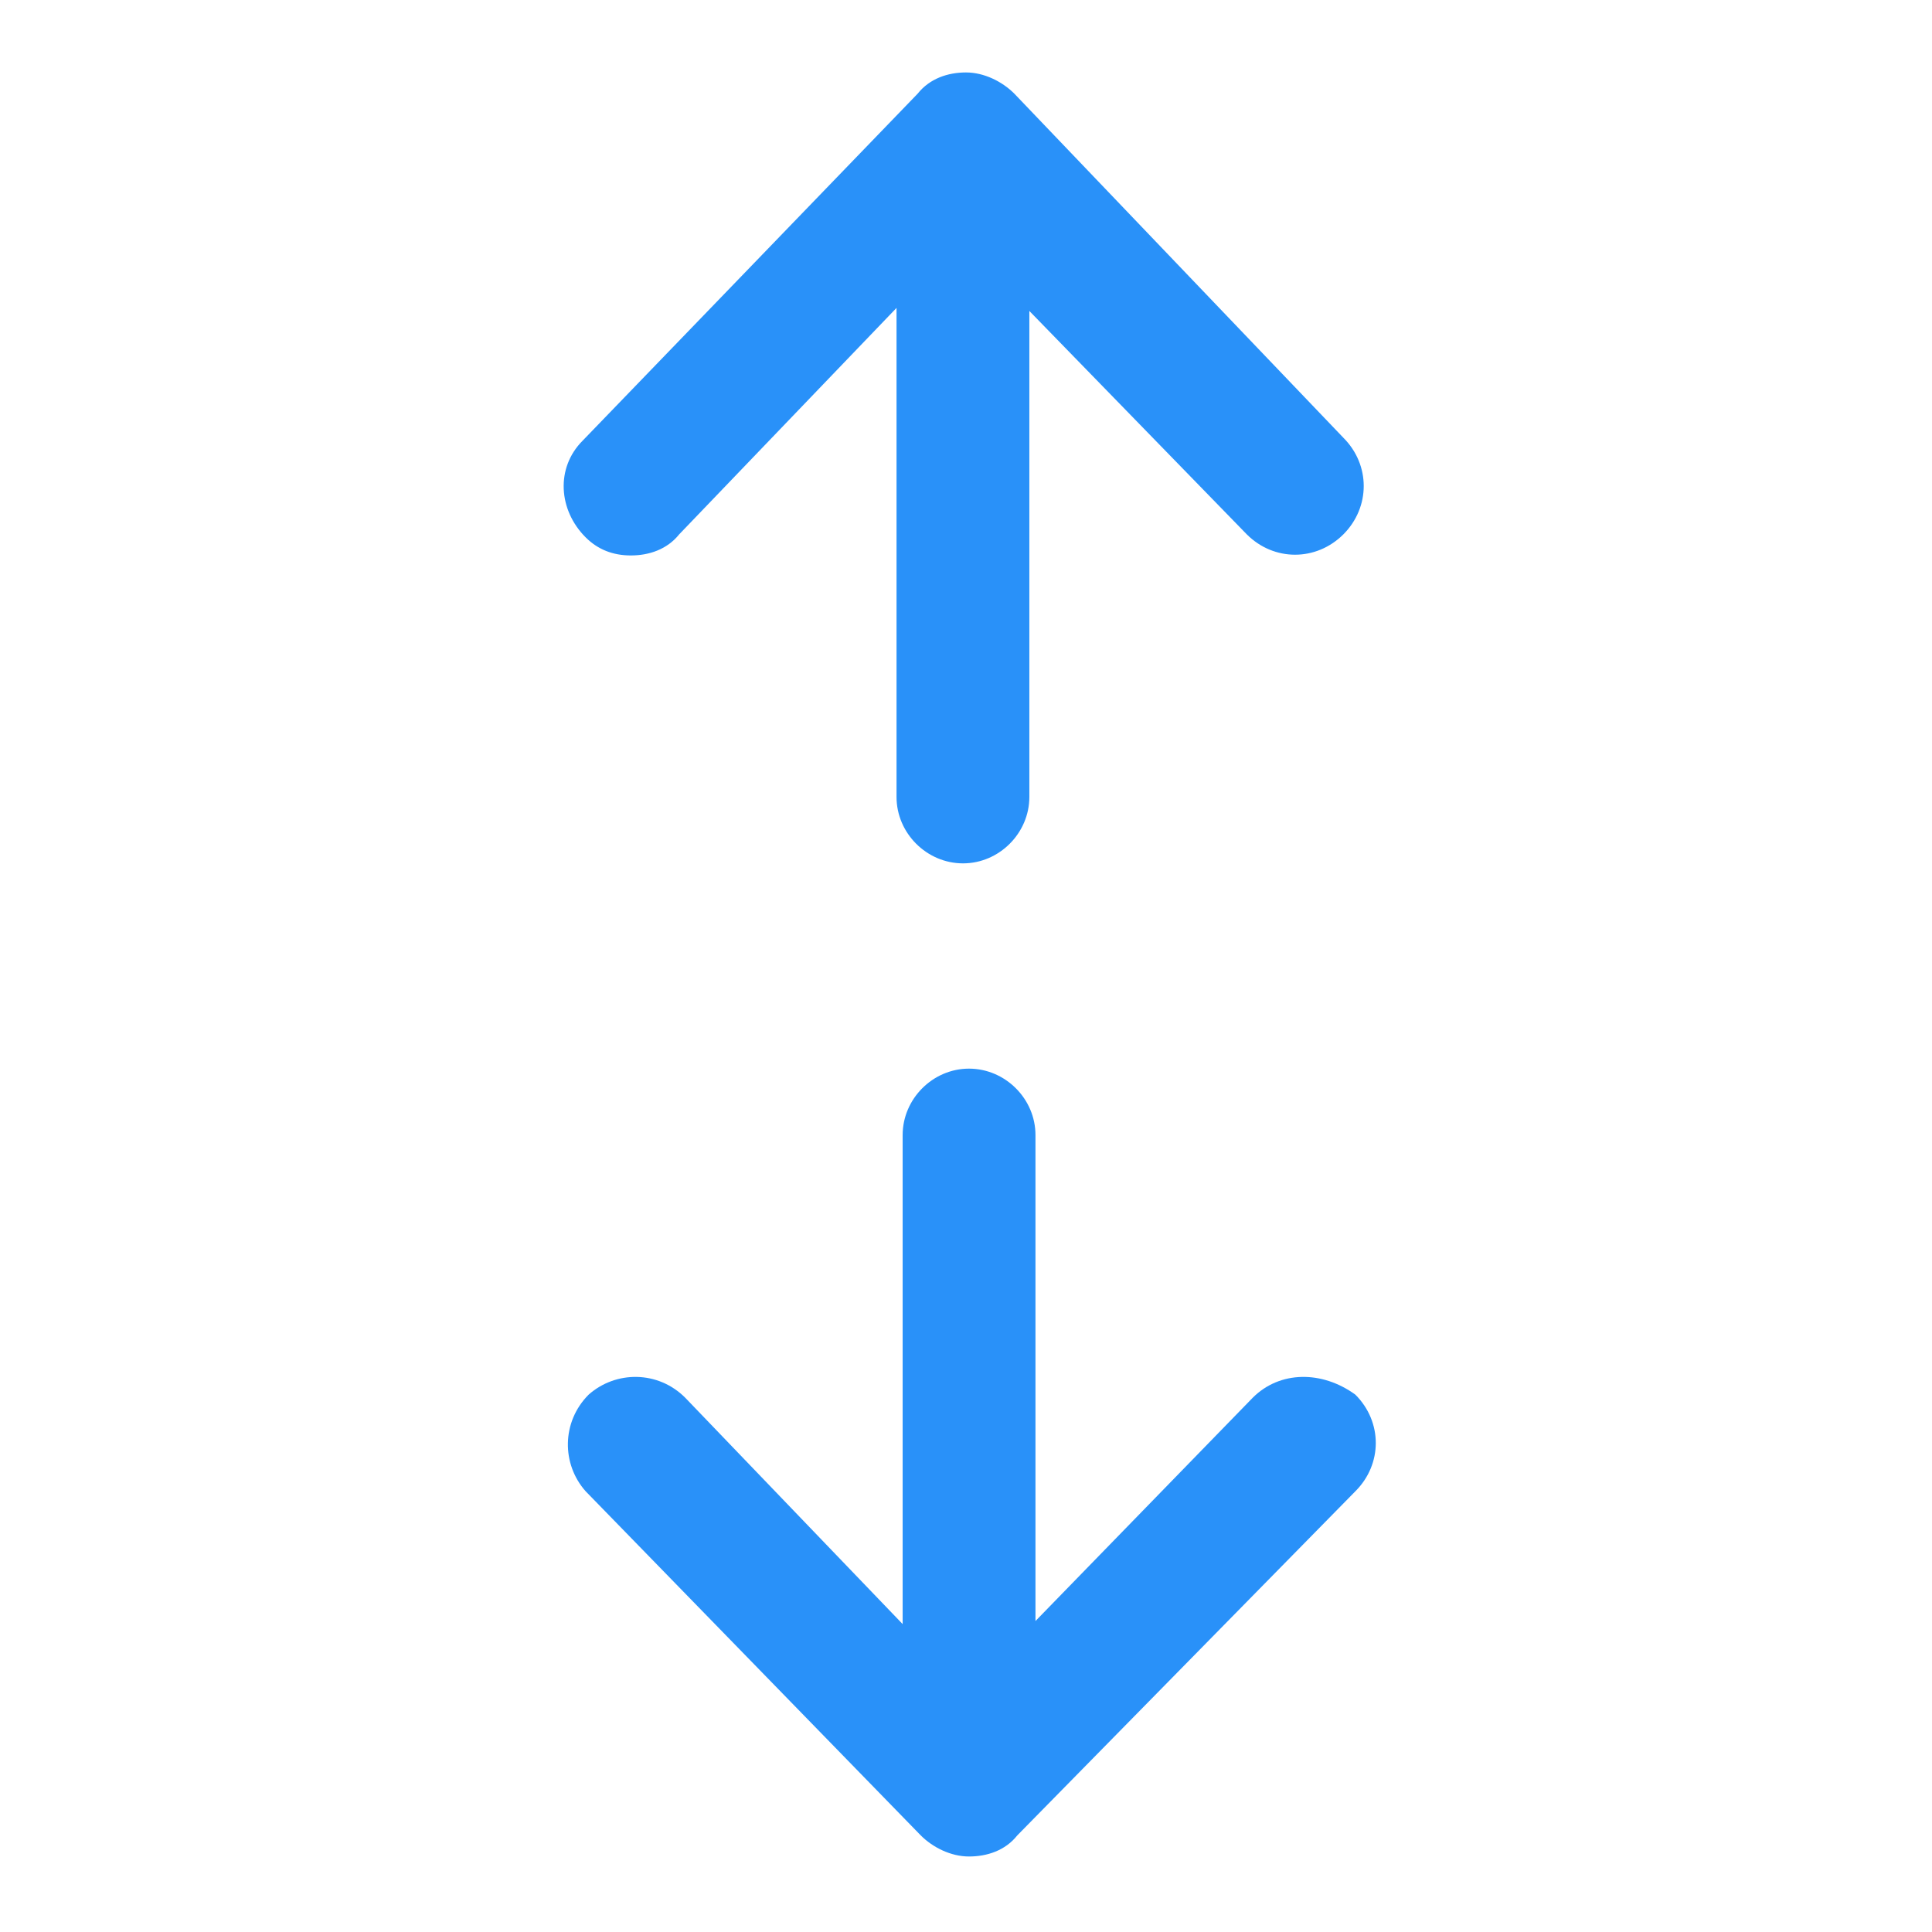 <svg xmlns="http://www.w3.org/2000/svg" width="24" height="24" viewBox="0 0 24 24" fill="none"><path d="M7.837 6.9C8.062 6.9 8.287 6.825 8.437 6.638L11.137 3.825V9.9C11.137 10.35 11.512 10.725 11.963 10.725C12.412 10.725 12.787 10.35 12.787 9.9V3.863L15.488 6.638C15.825 6.975 16.35 6.975 16.688 6.638C17.025 6.3 17.025 5.775 16.688 5.438L12.6 1.163C12.45 1.013 12.225 0.9 12 0.9C11.775 0.9 11.55 0.975 11.4 1.163L7.237 5.475C6.9 5.813 6.937 6.338 7.275 6.675C7.425 6.825 7.612 6.9 7.837 6.9Z" fill="#2991F9"></path><path d="M15.562 17.363L12.863 20.137V14.1C12.863 13.65 12.488 13.275 12.037 13.275C11.588 13.275 11.213 13.65 11.213 14.1V20.175L8.512 17.363C8.175 17.025 7.65 17.025 7.312 17.325C6.975 17.663 6.975 18.188 7.275 18.525L11.438 22.8C11.588 22.95 11.812 23.062 12.037 23.062C12.262 23.062 12.488 22.988 12.637 22.8L16.837 18.525C17.175 18.188 17.175 17.663 16.837 17.325C16.425 17.025 15.9 17.025 15.562 17.363Z" fill="#2991F9"></path></svg>